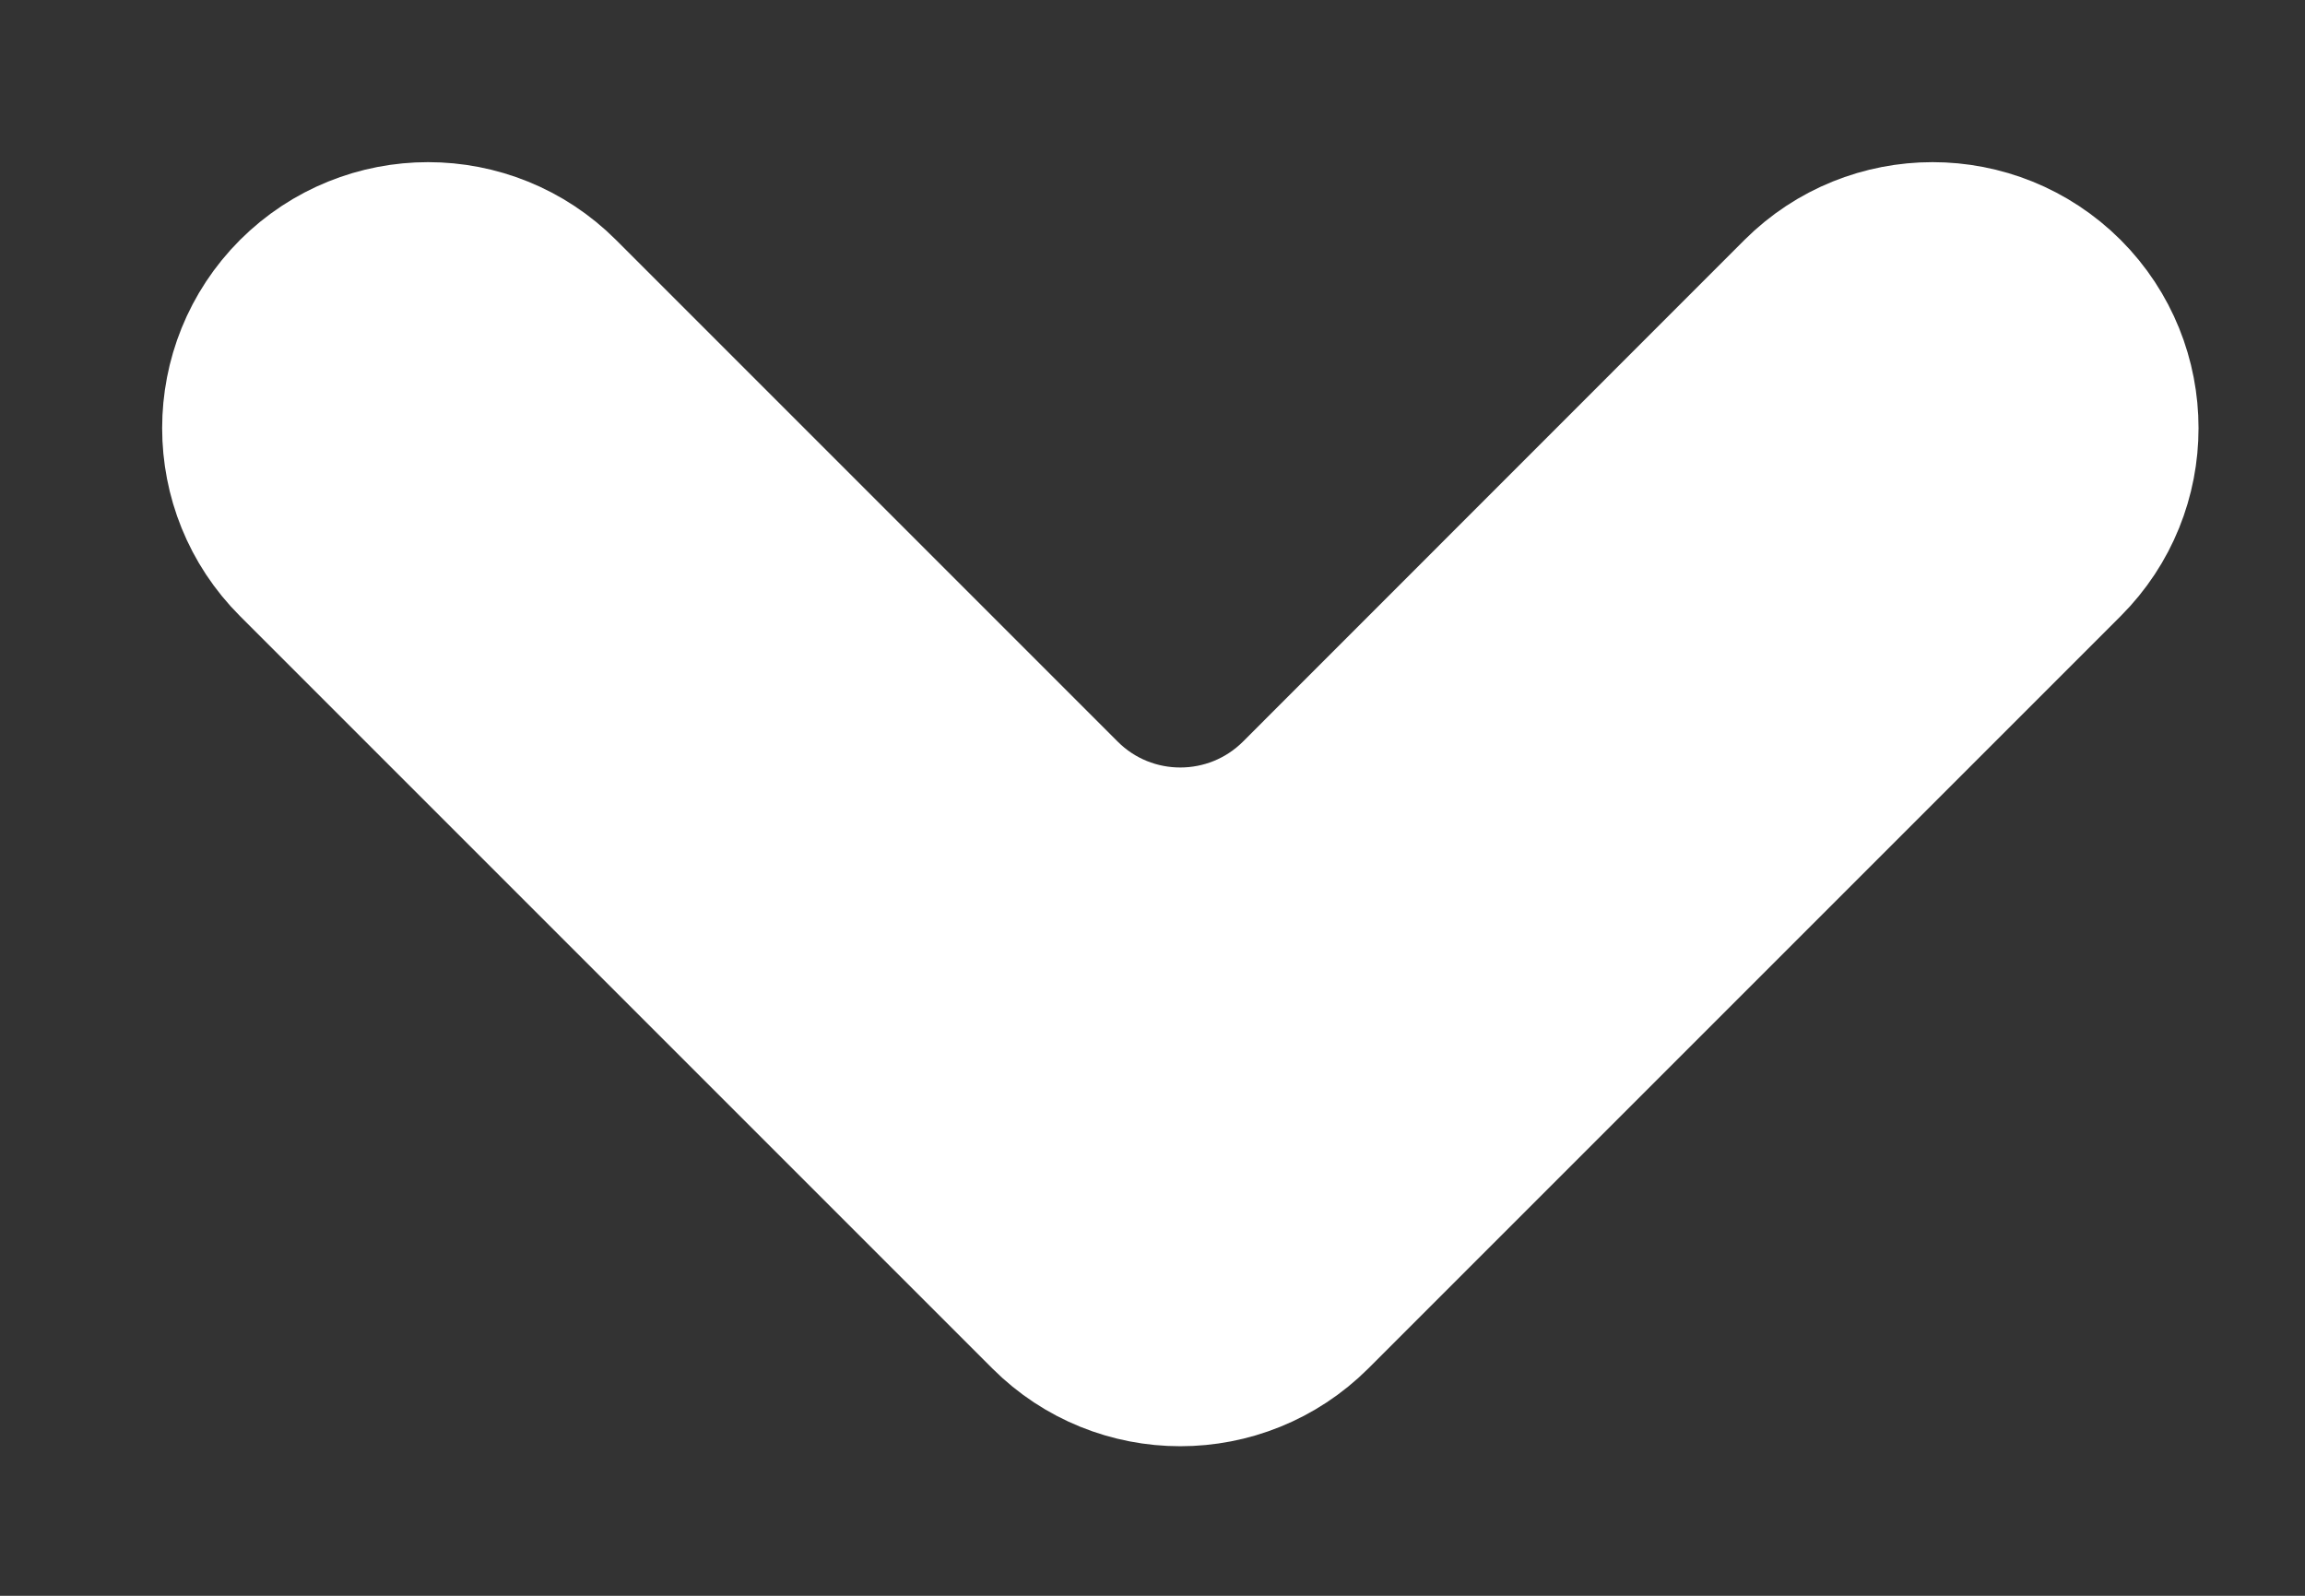 <svg width="13" height="9" viewBox="0 0 13 9" fill="none" xmlns="http://www.w3.org/2000/svg">
<rect x="0" y="0" width="13" height="9" fill="#333333" stroke="none"/>
<path fill-rule="evenodd" clip-rule="evenodd" d="M5.95 7.364V7.364C6.34 7.754 6.973 7.754 7.364 7.364L11.607 3.121C11.997 2.731 11.997 2.098 11.607 1.707V1.707C11.216 1.317 10.583 1.317 10.192 1.707L7.364 4.536C6.973 4.926 6.34 4.926 5.95 4.536L3.121 1.707C2.731 1.317 2.098 1.317 1.707 1.707V1.707C1.317 2.098 1.317 2.731 1.707 3.121L5.95 7.364Z" fill="white" stroke="white"/>
</svg>
